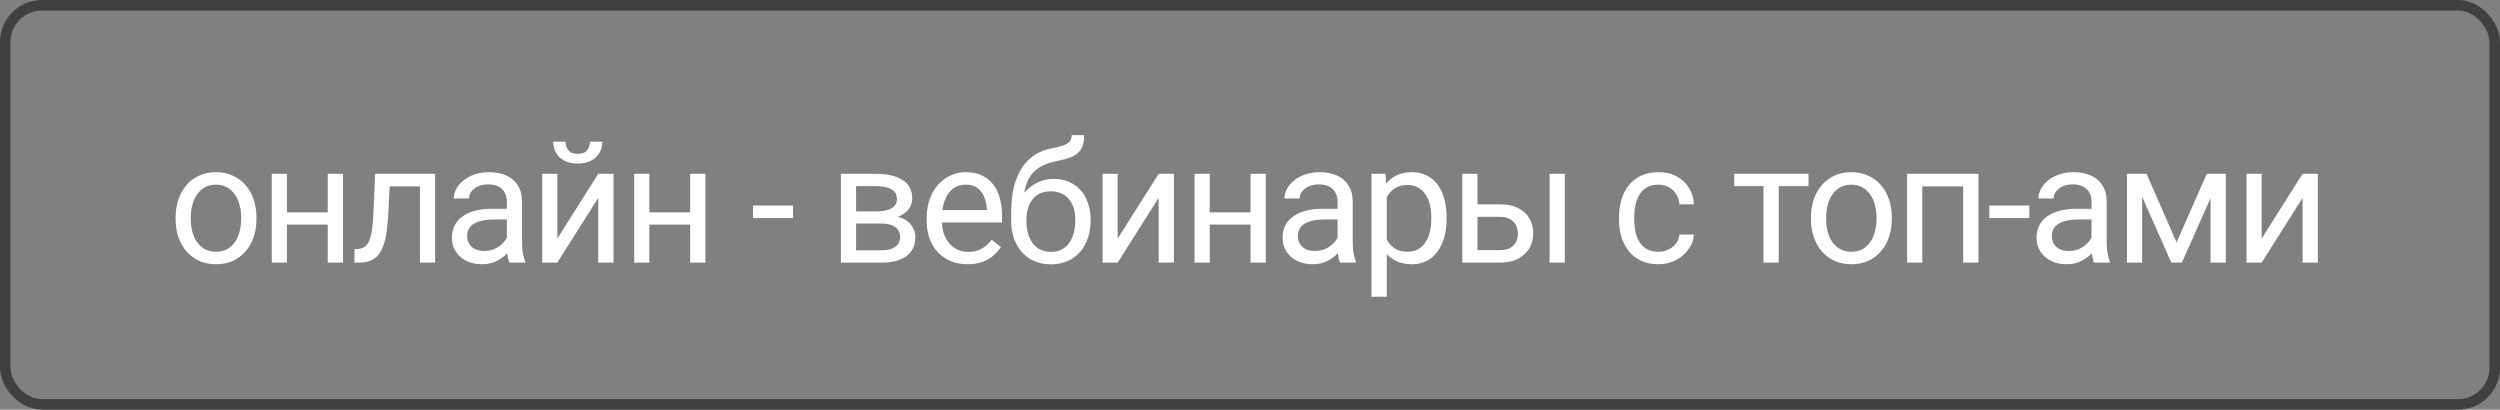 <?xml version="1.0" encoding="UTF-8"?> <svg xmlns="http://www.w3.org/2000/svg" width="238" height="39" viewBox="0 0 238 39" fill="none"><rect x="0" y="0" width="238" height="39" fill="#808080" stroke="none"/><rect x="0.5" y="0.5" width="237" height="38" rx="3.5" stroke="#404040"></rect><path d="M16.719 20.867V20.688C16.719 20.078 16.807 19.513 16.984 18.992C17.162 18.466 17.417 18.01 17.75 17.625C18.083 17.234 18.487 16.932 18.961 16.719C19.435 16.5 19.966 16.391 20.555 16.391C21.148 16.391 21.682 16.5 22.156 16.719C22.635 16.932 23.042 17.234 23.375 17.625C23.713 18.01 23.971 18.466 24.148 18.992C24.326 19.513 24.414 20.078 24.414 20.688V20.867C24.414 21.477 24.326 22.042 24.148 22.562C23.971 23.083 23.713 23.539 23.375 23.93C23.042 24.315 22.638 24.617 22.164 24.836C21.695 25.049 21.164 25.156 20.57 25.156C19.977 25.156 19.443 25.049 18.969 24.836C18.495 24.617 18.088 24.315 17.75 23.93C17.417 23.539 17.162 23.083 16.984 22.562C16.807 22.042 16.719 21.477 16.719 20.867ZM18.164 20.688V20.867C18.164 21.289 18.213 21.688 18.312 22.062C18.412 22.432 18.56 22.76 18.758 23.047C18.961 23.333 19.213 23.56 19.516 23.727C19.818 23.888 20.169 23.969 20.57 23.969C20.966 23.969 21.312 23.888 21.609 23.727C21.912 23.56 22.162 23.333 22.359 23.047C22.557 22.76 22.706 22.432 22.805 22.062C22.909 21.688 22.961 21.289 22.961 20.867V20.688C22.961 20.271 22.909 19.878 22.805 19.508C22.706 19.133 22.555 18.802 22.352 18.516C22.154 18.224 21.904 17.995 21.602 17.828C21.305 17.662 20.956 17.578 20.555 17.578C20.159 17.578 19.81 17.662 19.508 17.828C19.211 17.995 18.961 18.224 18.758 18.516C18.56 18.802 18.412 19.133 18.312 19.508C18.213 19.878 18.164 20.271 18.164 20.688ZM31.481 20.211V21.383H27.012V20.211H31.481ZM27.317 16.547V25H25.872V16.547H27.317ZM32.653 16.547V25H31.2V16.547H32.653ZM40.149 16.547V17.742H36.063V16.547H40.149ZM41.423 16.547V25H39.977V16.547H41.423ZM35.712 16.547H37.165L36.946 20.625C36.91 21.255 36.85 21.812 36.767 22.297C36.688 22.776 36.579 23.188 36.438 23.531C36.303 23.875 36.131 24.156 35.923 24.375C35.72 24.588 35.475 24.747 35.188 24.852C34.902 24.951 34.571 25 34.196 25H33.743V23.727L34.056 23.703C34.28 23.688 34.47 23.635 34.626 23.547C34.787 23.458 34.923 23.328 35.032 23.156C35.142 22.979 35.23 22.753 35.298 22.477C35.371 22.201 35.425 21.872 35.462 21.492C35.504 21.112 35.535 20.669 35.556 20.164L35.712 16.547ZM48.255 23.555V19.203C48.255 18.87 48.188 18.581 48.052 18.336C47.922 18.086 47.724 17.893 47.458 17.758C47.193 17.622 46.865 17.555 46.474 17.555C46.109 17.555 45.789 17.617 45.513 17.742C45.242 17.867 45.029 18.031 44.873 18.234C44.721 18.438 44.646 18.656 44.646 18.891H43.201C43.201 18.588 43.279 18.289 43.435 17.992C43.591 17.695 43.815 17.427 44.107 17.188C44.404 16.943 44.758 16.75 45.169 16.609C45.586 16.463 46.05 16.391 46.56 16.391C47.175 16.391 47.716 16.495 48.185 16.703C48.659 16.912 49.029 17.227 49.294 17.648C49.565 18.065 49.701 18.588 49.701 19.219V23.156C49.701 23.438 49.724 23.737 49.771 24.055C49.823 24.372 49.898 24.646 49.998 24.875V25H48.49C48.417 24.833 48.359 24.612 48.318 24.336C48.276 24.055 48.255 23.794 48.255 23.555ZM48.505 19.875L48.521 20.891H47.06C46.648 20.891 46.281 20.924 45.958 20.992C45.636 21.055 45.365 21.151 45.146 21.281C44.927 21.412 44.761 21.576 44.646 21.773C44.531 21.966 44.474 22.193 44.474 22.453C44.474 22.719 44.534 22.961 44.654 23.18C44.773 23.398 44.953 23.573 45.193 23.703C45.438 23.828 45.737 23.891 46.091 23.891C46.534 23.891 46.925 23.797 47.263 23.609C47.602 23.422 47.87 23.193 48.068 22.922C48.271 22.651 48.38 22.388 48.396 22.133L49.013 22.828C48.977 23.047 48.878 23.289 48.716 23.555C48.555 23.82 48.339 24.076 48.068 24.32C47.802 24.56 47.484 24.76 47.115 24.922C46.75 25.078 46.339 25.156 45.88 25.156C45.307 25.156 44.805 25.044 44.373 24.82C43.945 24.596 43.612 24.297 43.373 23.922C43.138 23.542 43.021 23.117 43.021 22.648C43.021 22.195 43.109 21.797 43.287 21.453C43.464 21.104 43.719 20.815 44.052 20.586C44.386 20.352 44.787 20.174 45.255 20.055C45.724 19.935 46.248 19.875 46.826 19.875H48.505ZM53.057 22.711L56.955 16.547H58.408V25H56.955V18.836L53.057 25H51.619V16.547H53.057V22.711ZM56.166 13.484H57.338C57.338 13.891 57.244 14.253 57.057 14.57C56.869 14.883 56.601 15.128 56.252 15.305C55.903 15.482 55.489 15.57 55.01 15.57C54.286 15.57 53.713 15.378 53.291 14.992C52.874 14.602 52.666 14.099 52.666 13.484H53.838C53.838 13.792 53.926 14.062 54.103 14.297C54.281 14.531 54.583 14.648 55.01 14.648C55.426 14.648 55.723 14.531 55.9 14.297C56.077 14.062 56.166 13.792 56.166 13.484ZM65.983 20.211V21.383H61.514V20.211H65.983ZM61.819 16.547V25H60.373V16.547H61.819ZM67.155 16.547V25H65.702V16.547H67.155ZM75.499 19.57V20.758H71.687V19.57H75.499ZM83.891 21.281H81.118L81.102 20.125H83.368C83.815 20.125 84.188 20.081 84.485 19.992C84.787 19.904 85.013 19.771 85.164 19.594C85.315 19.417 85.391 19.198 85.391 18.938C85.391 18.734 85.347 18.557 85.258 18.406C85.175 18.25 85.047 18.122 84.875 18.023C84.703 17.919 84.49 17.844 84.235 17.797C83.985 17.745 83.69 17.719 83.352 17.719H81.5V25H80.055V16.547H83.352C83.888 16.547 84.37 16.594 84.797 16.688C85.23 16.781 85.597 16.924 85.899 17.117C86.206 17.305 86.44 17.544 86.602 17.836C86.763 18.128 86.844 18.471 86.844 18.867C86.844 19.122 86.792 19.365 86.688 19.594C86.584 19.823 86.43 20.026 86.227 20.203C86.024 20.38 85.774 20.526 85.477 20.641C85.18 20.75 84.839 20.82 84.453 20.852L83.891 21.281ZM83.891 25H80.594L81.313 23.828H83.891C84.292 23.828 84.625 23.779 84.891 23.68C85.157 23.576 85.355 23.43 85.485 23.242C85.62 23.049 85.688 22.82 85.688 22.555C85.688 22.289 85.62 22.062 85.485 21.875C85.355 21.682 85.157 21.537 84.891 21.438C84.625 21.333 84.292 21.281 83.891 21.281H81.696L81.711 20.125H84.453L84.977 20.562C85.44 20.599 85.834 20.713 86.157 20.906C86.48 21.099 86.724 21.344 86.891 21.641C87.058 21.932 87.141 22.25 87.141 22.594C87.141 22.99 87.065 23.338 86.914 23.641C86.769 23.943 86.555 24.195 86.274 24.398C85.993 24.596 85.651 24.747 85.25 24.852C84.849 24.951 84.396 25 83.891 25ZM92.106 25.156C91.518 25.156 90.984 25.057 90.505 24.859C90.031 24.656 89.622 24.372 89.278 24.008C88.94 23.643 88.679 23.211 88.497 22.711C88.315 22.211 88.223 21.664 88.223 21.07V20.742C88.223 20.055 88.325 19.443 88.528 18.906C88.731 18.365 89.007 17.906 89.356 17.531C89.705 17.156 90.101 16.872 90.544 16.68C90.987 16.487 91.445 16.391 91.919 16.391C92.523 16.391 93.044 16.495 93.481 16.703C93.924 16.912 94.286 17.203 94.567 17.578C94.848 17.948 95.057 18.385 95.192 18.891C95.328 19.391 95.395 19.938 95.395 20.531V21.18H89.083V20H93.95V19.891C93.929 19.516 93.851 19.151 93.716 18.797C93.585 18.443 93.377 18.151 93.091 17.922C92.804 17.693 92.413 17.578 91.919 17.578C91.591 17.578 91.288 17.648 91.013 17.789C90.737 17.924 90.499 18.128 90.302 18.398C90.104 18.669 89.95 19 89.841 19.391C89.731 19.781 89.677 20.232 89.677 20.742V21.07C89.677 21.471 89.731 21.849 89.841 22.203C89.955 22.552 90.119 22.859 90.333 23.125C90.552 23.391 90.815 23.599 91.122 23.75C91.434 23.901 91.788 23.977 92.184 23.977C92.695 23.977 93.127 23.872 93.481 23.664C93.835 23.456 94.145 23.177 94.411 22.828L95.286 23.523C95.104 23.799 94.872 24.062 94.591 24.312C94.309 24.562 93.963 24.766 93.552 24.922C93.145 25.078 92.663 25.156 92.106 25.156ZM102.025 12.867H103.212C103.212 13.378 103.134 13.784 102.978 14.086C102.822 14.383 102.608 14.612 102.337 14.773C102.072 14.935 101.769 15.057 101.431 15.141C101.098 15.224 100.751 15.305 100.392 15.383C99.944 15.477 99.527 15.625 99.142 15.828C98.762 16.026 98.433 16.307 98.157 16.672C97.887 17.037 97.686 17.51 97.556 18.094C97.431 18.677 97.397 19.398 97.454 20.258V20.977H96.267V20.258C96.267 19.294 96.358 18.453 96.54 17.734C96.728 17.016 96.991 16.409 97.329 15.914C97.668 15.419 98.069 15.026 98.532 14.734C99.001 14.443 99.517 14.242 100.079 14.133C100.486 14.055 100.835 13.971 101.126 13.883C101.418 13.789 101.639 13.664 101.79 13.508C101.947 13.352 102.025 13.138 102.025 12.867ZM100.314 17.031C100.866 17.031 101.358 17.128 101.79 17.32C102.223 17.513 102.59 17.781 102.892 18.125C103.194 18.469 103.423 18.875 103.579 19.344C103.741 19.807 103.822 20.312 103.822 20.859V21.031C103.822 21.62 103.736 22.167 103.564 22.672C103.397 23.172 103.15 23.609 102.822 23.984C102.499 24.354 102.103 24.643 101.634 24.852C101.171 25.06 100.642 25.164 100.048 25.164C99.454 25.164 98.923 25.06 98.454 24.852C97.991 24.643 97.595 24.354 97.267 23.984C96.939 23.609 96.689 23.172 96.517 22.672C96.35 22.167 96.267 21.62 96.267 21.031V20.859C96.267 20.729 96.29 20.602 96.337 20.477C96.384 20.352 96.441 20.224 96.509 20.094C96.582 19.963 96.647 19.826 96.704 19.68C96.897 19.211 97.16 18.776 97.493 18.375C97.832 17.974 98.236 17.651 98.704 17.406C99.178 17.156 99.715 17.031 100.314 17.031ZM100.033 18.211C99.501 18.211 99.064 18.333 98.72 18.578C98.382 18.823 98.129 19.148 97.962 19.555C97.796 19.956 97.712 20.391 97.712 20.859V21.031C97.712 21.427 97.759 21.802 97.853 22.156C97.947 22.51 98.087 22.826 98.275 23.102C98.467 23.372 98.71 23.586 99.001 23.742C99.298 23.898 99.647 23.977 100.048 23.977C100.449 23.977 100.796 23.898 101.087 23.742C101.379 23.586 101.618 23.372 101.806 23.102C101.993 22.826 102.134 22.51 102.228 22.156C102.322 21.802 102.368 21.427 102.368 21.031V20.859C102.368 20.505 102.322 20.169 102.228 19.852C102.134 19.534 101.991 19.253 101.798 19.008C101.611 18.763 101.368 18.57 101.072 18.43C100.78 18.284 100.434 18.211 100.033 18.211ZM106.404 22.711L110.302 16.547H111.756V25H110.302V18.836L106.404 25H104.967V16.547H106.404V22.711ZM119.33 20.211V21.383H114.862V20.211H119.33ZM115.166 16.547V25H113.721V16.547H115.166ZM120.502 16.547V25H119.049V16.547H120.502ZM127.335 23.555V19.203C127.335 18.87 127.267 18.581 127.132 18.336C127.001 18.086 126.803 17.893 126.538 17.758C126.272 17.622 125.944 17.555 125.553 17.555C125.189 17.555 124.869 17.617 124.592 17.742C124.322 17.867 124.108 18.031 123.952 18.234C123.801 18.438 123.725 18.656 123.725 18.891H122.28C122.28 18.588 122.358 18.289 122.514 17.992C122.671 17.695 122.895 17.427 123.186 17.188C123.483 16.943 123.837 16.75 124.249 16.609C124.665 16.463 125.129 16.391 125.639 16.391C126.254 16.391 126.796 16.495 127.264 16.703C127.738 16.912 128.108 17.227 128.374 17.648C128.645 18.065 128.78 18.588 128.78 19.219V23.156C128.78 23.438 128.803 23.737 128.85 24.055C128.902 24.372 128.978 24.646 129.077 24.875V25H127.569C127.496 24.833 127.439 24.612 127.397 24.336C127.356 24.055 127.335 23.794 127.335 23.555ZM127.585 19.875L127.6 20.891H126.139C125.728 20.891 125.361 20.924 125.038 20.992C124.715 21.055 124.444 21.151 124.225 21.281C124.007 21.412 123.84 21.576 123.725 21.773C123.611 21.966 123.553 22.193 123.553 22.453C123.553 22.719 123.613 22.961 123.733 23.18C123.853 23.398 124.033 23.573 124.272 23.703C124.517 23.828 124.816 23.891 125.171 23.891C125.613 23.891 126.004 23.797 126.342 23.609C126.681 23.422 126.949 23.193 127.147 22.922C127.35 22.651 127.46 22.388 127.475 22.133L128.092 22.828C128.056 23.047 127.957 23.289 127.796 23.555C127.634 23.82 127.418 24.076 127.147 24.32C126.882 24.56 126.564 24.76 126.194 24.922C125.829 25.078 125.418 25.156 124.96 25.156C124.387 25.156 123.884 25.044 123.452 24.82C123.025 24.596 122.691 24.297 122.452 23.922C122.217 23.542 122.1 23.117 122.1 22.648C122.1 22.195 122.189 21.797 122.366 21.453C122.543 21.104 122.798 20.815 123.132 20.586C123.465 20.352 123.866 20.174 124.335 20.055C124.803 19.935 125.327 19.875 125.905 19.875H127.585ZM132.019 18.172V28.25H130.566V16.547H131.894L132.019 18.172ZM137.714 20.703V20.867C137.714 21.482 137.641 22.052 137.495 22.578C137.349 23.099 137.136 23.552 136.855 23.938C136.579 24.323 136.238 24.622 135.831 24.836C135.425 25.049 134.959 25.156 134.433 25.156C133.896 25.156 133.422 25.068 133.011 24.891C132.599 24.713 132.251 24.456 131.964 24.117C131.678 23.779 131.448 23.372 131.277 22.898C131.11 22.424 130.995 21.891 130.933 21.297V20.422C130.995 19.797 131.113 19.237 131.284 18.742C131.456 18.247 131.683 17.826 131.964 17.477C132.251 17.122 132.597 16.854 133.003 16.672C133.409 16.484 133.878 16.391 134.409 16.391C134.941 16.391 135.412 16.495 135.823 16.703C136.235 16.906 136.581 17.198 136.863 17.578C137.144 17.958 137.355 18.414 137.495 18.945C137.641 19.471 137.714 20.057 137.714 20.703ZM136.261 20.867V20.703C136.261 20.281 136.217 19.885 136.128 19.516C136.04 19.141 135.902 18.812 135.714 18.531C135.532 18.245 135.297 18.021 135.011 17.859C134.724 17.693 134.383 17.609 133.988 17.609C133.623 17.609 133.305 17.672 133.034 17.797C132.769 17.922 132.542 18.091 132.355 18.305C132.167 18.513 132.014 18.753 131.894 19.023C131.779 19.289 131.693 19.565 131.636 19.852V21.875C131.74 22.24 131.886 22.583 132.073 22.906C132.261 23.224 132.511 23.482 132.823 23.68C133.136 23.872 133.529 23.969 134.003 23.969C134.394 23.969 134.73 23.888 135.011 23.727C135.297 23.56 135.532 23.333 135.714 23.047C135.902 22.76 136.04 22.432 136.128 22.062C136.217 21.688 136.261 21.289 136.261 20.867ZM140.265 19.453H142.804C143.487 19.453 144.062 19.573 144.531 19.812C145 20.047 145.354 20.372 145.593 20.789C145.838 21.201 145.961 21.669 145.961 22.195C145.961 22.586 145.893 22.953 145.757 23.297C145.622 23.635 145.419 23.932 145.148 24.188C144.882 24.443 144.552 24.643 144.156 24.789C143.765 24.93 143.315 25 142.804 25H139.211V16.547H140.656V23.812H142.804C143.221 23.812 143.554 23.737 143.804 23.586C144.054 23.435 144.234 23.24 144.343 23C144.453 22.76 144.507 22.51 144.507 22.25C144.507 21.995 144.453 21.745 144.343 21.5C144.234 21.255 144.054 21.052 143.804 20.891C143.554 20.724 143.221 20.641 142.804 20.641H140.265V19.453ZM148.968 16.547V25H147.523V16.547H148.968ZM157.891 23.969C158.235 23.969 158.553 23.898 158.844 23.758C159.136 23.617 159.376 23.424 159.563 23.18C159.751 22.93 159.857 22.646 159.883 22.328H161.258C161.232 22.828 161.063 23.294 160.751 23.727C160.443 24.154 160.04 24.5 159.54 24.766C159.04 25.026 158.49 25.156 157.891 25.156C157.256 25.156 156.701 25.044 156.227 24.82C155.758 24.596 155.368 24.289 155.055 23.898C154.748 23.508 154.516 23.06 154.36 22.555C154.209 22.044 154.133 21.505 154.133 20.938V20.609C154.133 20.042 154.209 19.505 154.36 19C154.516 18.49 154.748 18.039 155.055 17.648C155.368 17.258 155.758 16.951 156.227 16.727C156.701 16.503 157.256 16.391 157.891 16.391C158.553 16.391 159.131 16.526 159.626 16.797C160.12 17.062 160.508 17.427 160.79 17.891C161.076 18.349 161.232 18.87 161.258 19.453H159.883C159.857 19.104 159.758 18.789 159.587 18.508C159.42 18.227 159.191 18.003 158.899 17.836C158.613 17.664 158.277 17.578 157.891 17.578C157.449 17.578 157.076 17.667 156.774 17.844C156.477 18.016 156.24 18.25 156.063 18.547C155.891 18.838 155.766 19.164 155.688 19.523C155.615 19.878 155.579 20.24 155.579 20.609V20.938C155.579 21.307 155.615 21.672 155.688 22.031C155.761 22.391 155.883 22.716 156.055 23.008C156.232 23.299 156.469 23.534 156.766 23.711C157.068 23.883 157.443 23.969 157.891 23.969ZM169.337 16.547V25H167.884V16.547H169.337ZM172.173 16.547V17.719H165.103V16.547H172.173ZM172.404 20.867V20.688C172.404 20.078 172.493 19.513 172.67 18.992C172.847 18.466 173.102 18.01 173.436 17.625C173.769 17.234 174.173 16.932 174.647 16.719C175.121 16.5 175.652 16.391 176.24 16.391C176.834 16.391 177.368 16.5 177.842 16.719C178.321 16.932 178.727 17.234 179.061 17.625C179.399 18.01 179.657 18.466 179.834 18.992C180.011 19.513 180.1 20.078 180.1 20.688V20.867C180.1 21.477 180.011 22.042 179.834 22.562C179.657 23.083 179.399 23.539 179.061 23.93C178.727 24.315 178.324 24.617 177.85 24.836C177.381 25.049 176.85 25.156 176.256 25.156C175.662 25.156 175.128 25.049 174.654 24.836C174.18 24.617 173.774 24.315 173.436 23.93C173.102 23.539 172.847 23.083 172.67 22.562C172.493 22.042 172.404 21.477 172.404 20.867ZM173.85 20.688V20.867C173.85 21.289 173.899 21.688 173.998 22.062C174.097 22.432 174.246 22.76 174.443 23.047C174.647 23.333 174.899 23.56 175.201 23.727C175.503 23.888 175.855 23.969 176.256 23.969C176.652 23.969 176.998 23.888 177.295 23.727C177.597 23.56 177.847 23.333 178.045 23.047C178.243 22.76 178.391 22.432 178.49 22.062C178.594 21.688 178.647 21.289 178.647 20.867V20.688C178.647 20.271 178.594 19.878 178.49 19.508C178.391 19.133 178.24 18.802 178.037 18.516C177.839 18.224 177.589 17.995 177.287 17.828C176.99 17.662 176.641 17.578 176.24 17.578C175.844 17.578 175.496 17.662 175.193 17.828C174.897 17.995 174.647 18.224 174.443 18.516C174.246 18.802 174.097 19.133 173.998 19.508C173.899 19.878 173.85 20.271 173.85 20.688ZM187.065 16.547V17.742H182.792V16.547H187.065ZM183.003 16.547V25H181.557V16.547H183.003ZM188.346 16.547V25H186.893V16.547H188.346ZM193.194 19.57V20.758H189.382V19.57H193.194ZM199.113 23.555V19.203C199.113 18.87 199.045 18.581 198.91 18.336C198.779 18.086 198.582 17.893 198.316 17.758C198.05 17.622 197.722 17.555 197.332 17.555C196.967 17.555 196.647 17.617 196.371 17.742C196.1 17.867 195.886 18.031 195.73 18.234C195.579 18.438 195.503 18.656 195.503 18.891H194.058C194.058 18.588 194.136 18.289 194.292 17.992C194.449 17.695 194.673 17.427 194.964 17.188C195.261 16.943 195.615 16.75 196.027 16.609C196.444 16.463 196.907 16.391 197.417 16.391C198.032 16.391 198.574 16.495 199.042 16.703C199.516 16.912 199.886 17.227 200.152 17.648C200.423 18.065 200.558 18.588 200.558 19.219V23.156C200.558 23.438 200.582 23.737 200.628 24.055C200.681 24.372 200.756 24.646 200.855 24.875V25H199.347C199.274 24.833 199.217 24.612 199.175 24.336C199.134 24.055 199.113 23.794 199.113 23.555ZM199.363 19.875L199.378 20.891H197.917C197.506 20.891 197.139 20.924 196.816 20.992C196.493 21.055 196.222 21.151 196.003 21.281C195.785 21.412 195.618 21.576 195.503 21.773C195.389 21.966 195.332 22.193 195.332 22.453C195.332 22.719 195.391 22.961 195.511 23.18C195.631 23.398 195.811 23.573 196.05 23.703C196.295 23.828 196.595 23.891 196.949 23.891C197.391 23.891 197.782 23.797 198.121 23.609C198.459 23.422 198.727 23.193 198.925 22.922C199.128 22.651 199.238 22.388 199.253 22.133L199.871 22.828C199.834 23.047 199.735 23.289 199.574 23.555C199.412 23.82 199.196 24.076 198.925 24.32C198.66 24.56 198.342 24.76 197.972 24.922C197.608 25.078 197.196 25.156 196.738 25.156C196.165 25.156 195.662 25.044 195.23 24.82C194.803 24.596 194.47 24.297 194.23 23.922C193.996 23.542 193.878 23.117 193.878 22.648C193.878 22.195 193.967 21.797 194.144 21.453C194.321 21.104 194.576 20.815 194.91 20.586C195.243 20.352 195.644 20.174 196.113 20.055C196.582 19.935 197.105 19.875 197.683 19.875H199.363ZM207.211 23.078L210.086 16.547H211.477L207.711 25H206.711L202.961 16.547H204.352L207.211 23.078ZM203.93 16.547V25H202.484V16.547H203.93ZM210.445 25V16.547H211.898V25H210.445ZM215.309 22.711L219.208 16.547H220.661V25H219.208V18.836L215.309 25H213.872V16.547H215.309V22.711Z" fill="white"></path></svg> 
